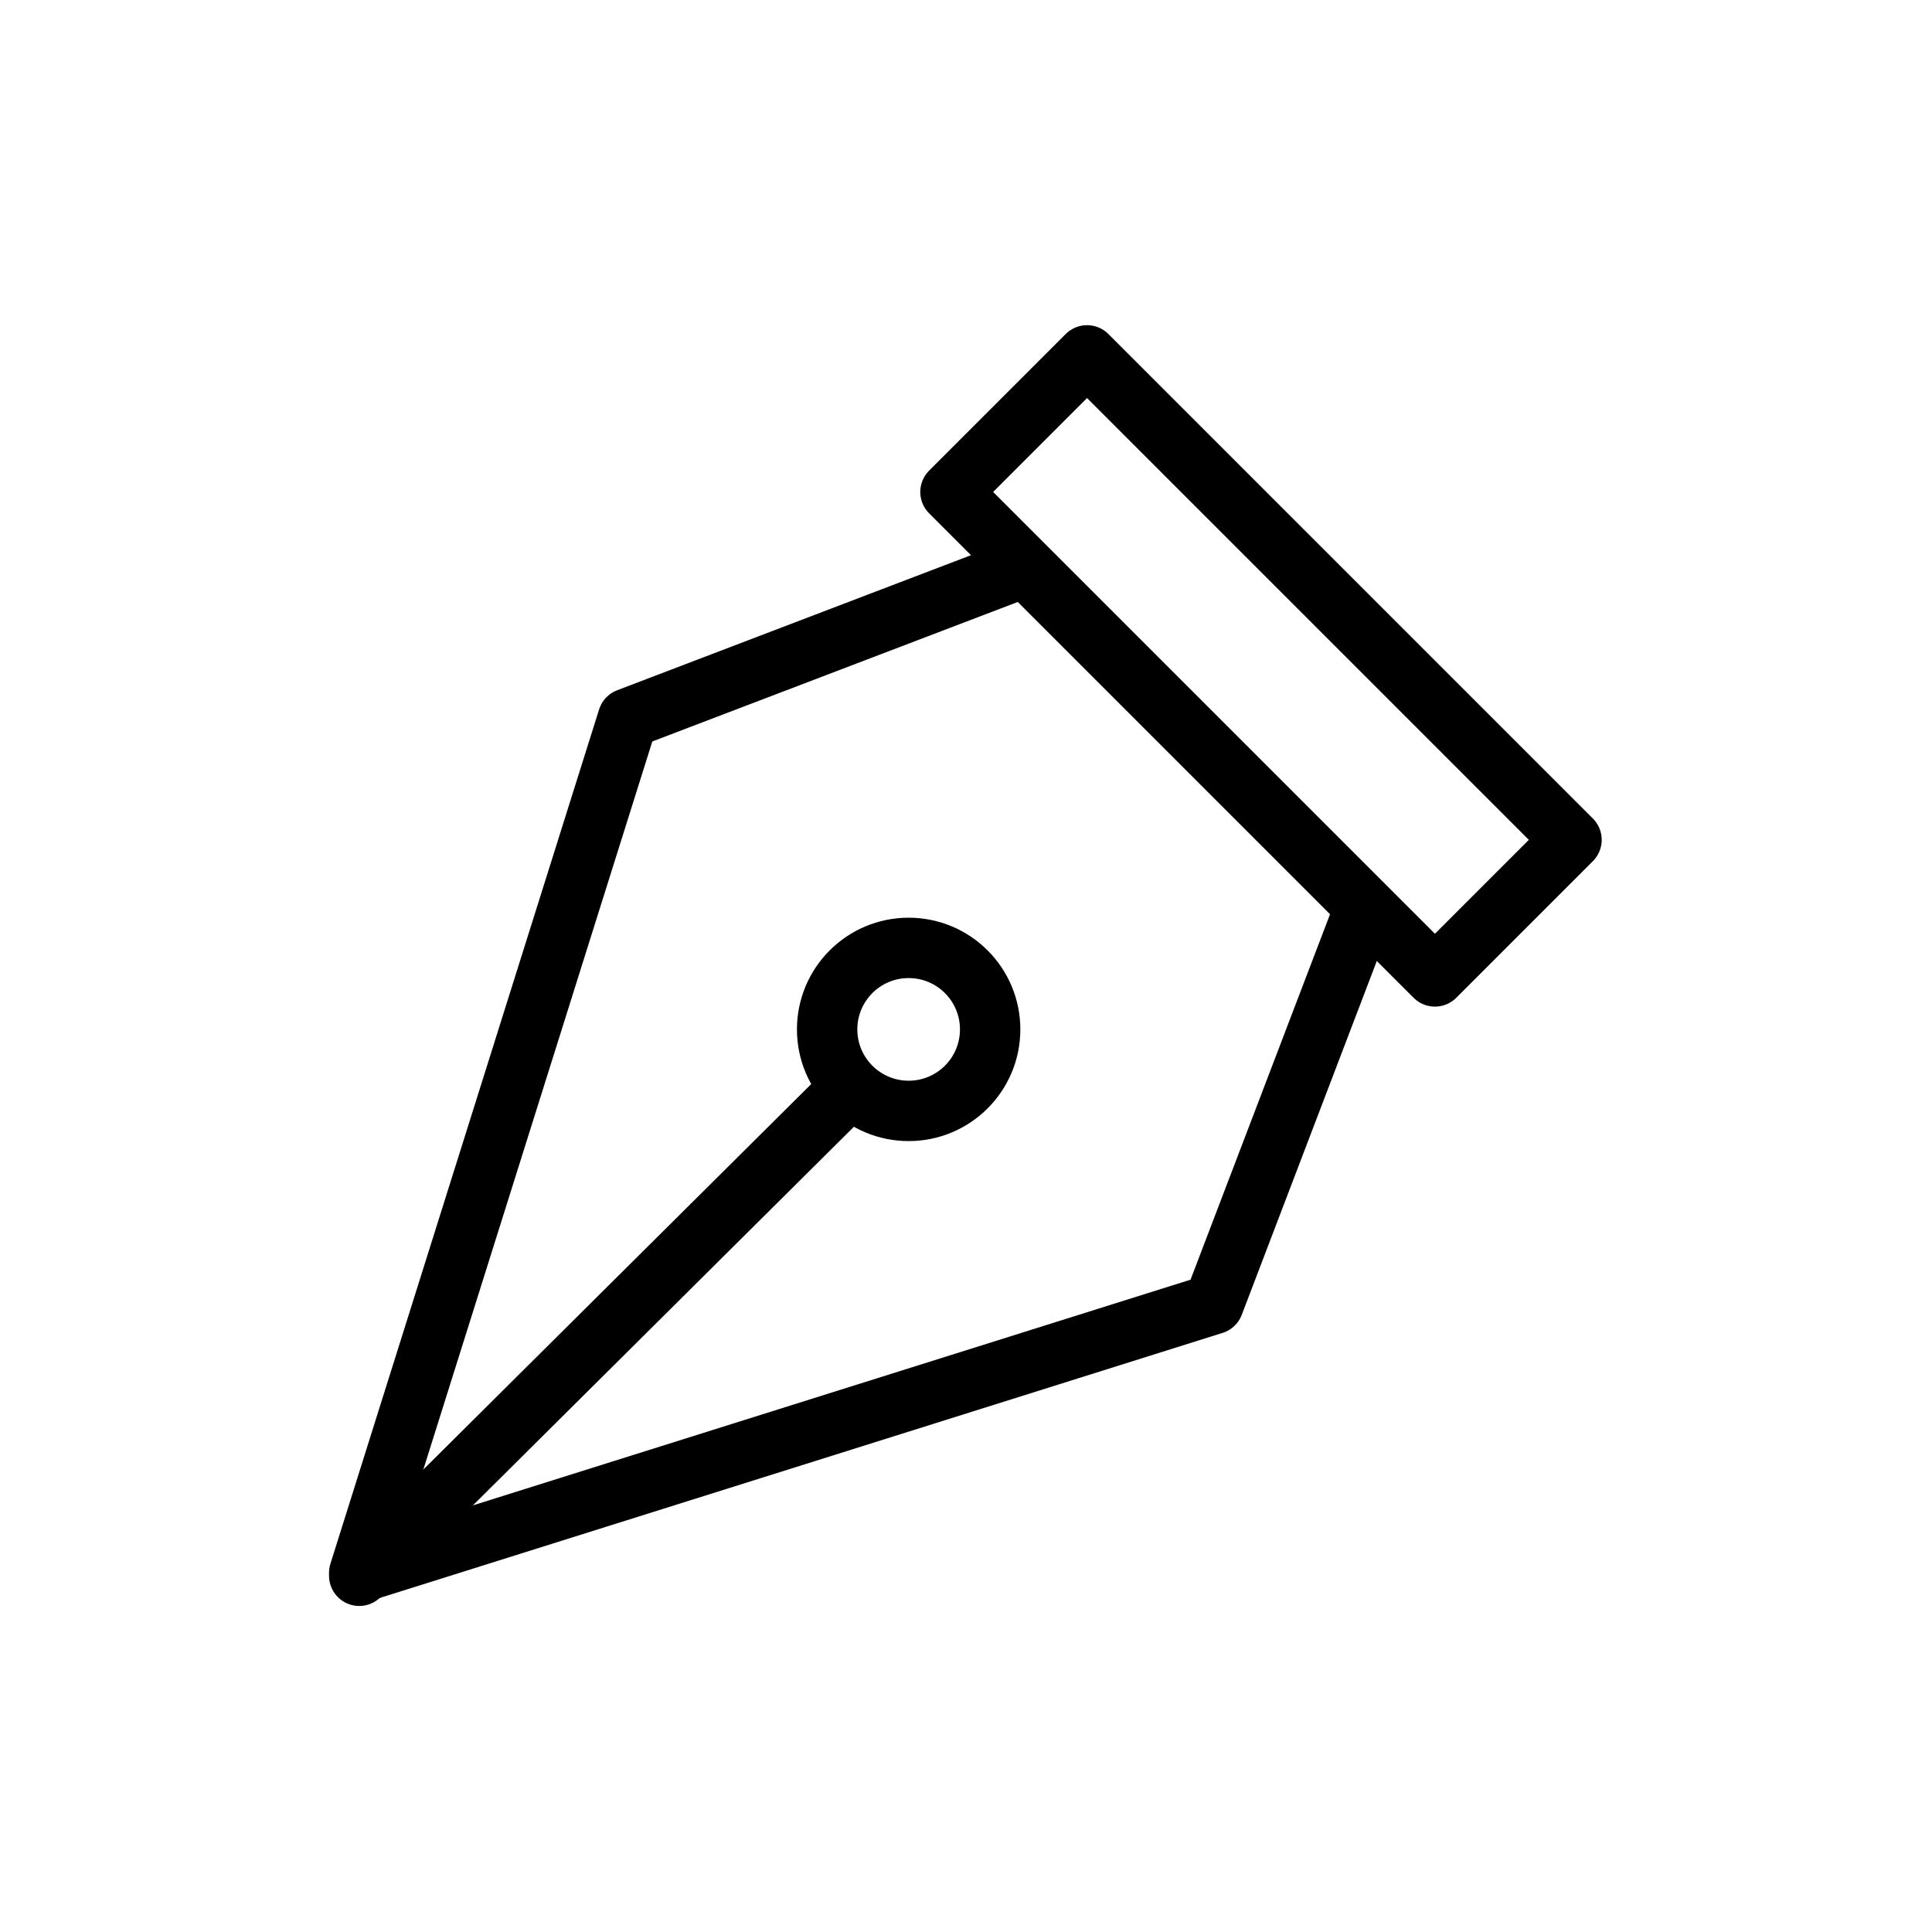 <?xml version="1.0" encoding="utf-8"?>
<!-- Generator: Adobe Illustrator 28.2.0, SVG Export Plug-In . SVG Version: 6.00 Build 0)  -->
<svg version="1.1" id="Layer_1" xmlns="http://www.w3.org/2000/svg" xmlns:xlink="http://www.w3.org/1999/xlink" x="0px" y="0px"
	 viewBox="0 0 64 64" style="enable-background:new 0 0 64 64;" xml:space="preserve">
<style type="text/css">
	.st0{fill:none;stroke:#000000;stroke-width:2;stroke-linecap:round;stroke-linejoin:round;stroke-miterlimit:10;}
	.st1{fill:none;stroke:#000000;stroke-width:2;stroke-linecap:round;stroke-linejoin:round;stroke-miterlimit:10;}
</style>
<g>
	<polyline class="st0" points="33.9,18.8 20.8,23.8 11.9,52.1 40.2,43.2 45.2,30.1 	"/>
	<line class="st0" x1="11.9" y1="52.2" x2="27.9" y2="36.3"/>
	<circle class="st0" cx="30.1" cy="34.1" r="2.7"/>
	
		<rect x="38.6" y="10.7" transform="matrix(0.707 -0.707 0.707 0.707 -3.37 36.022)" class="st1" width="6.4" height="22.7"/>
</g>
</svg>

